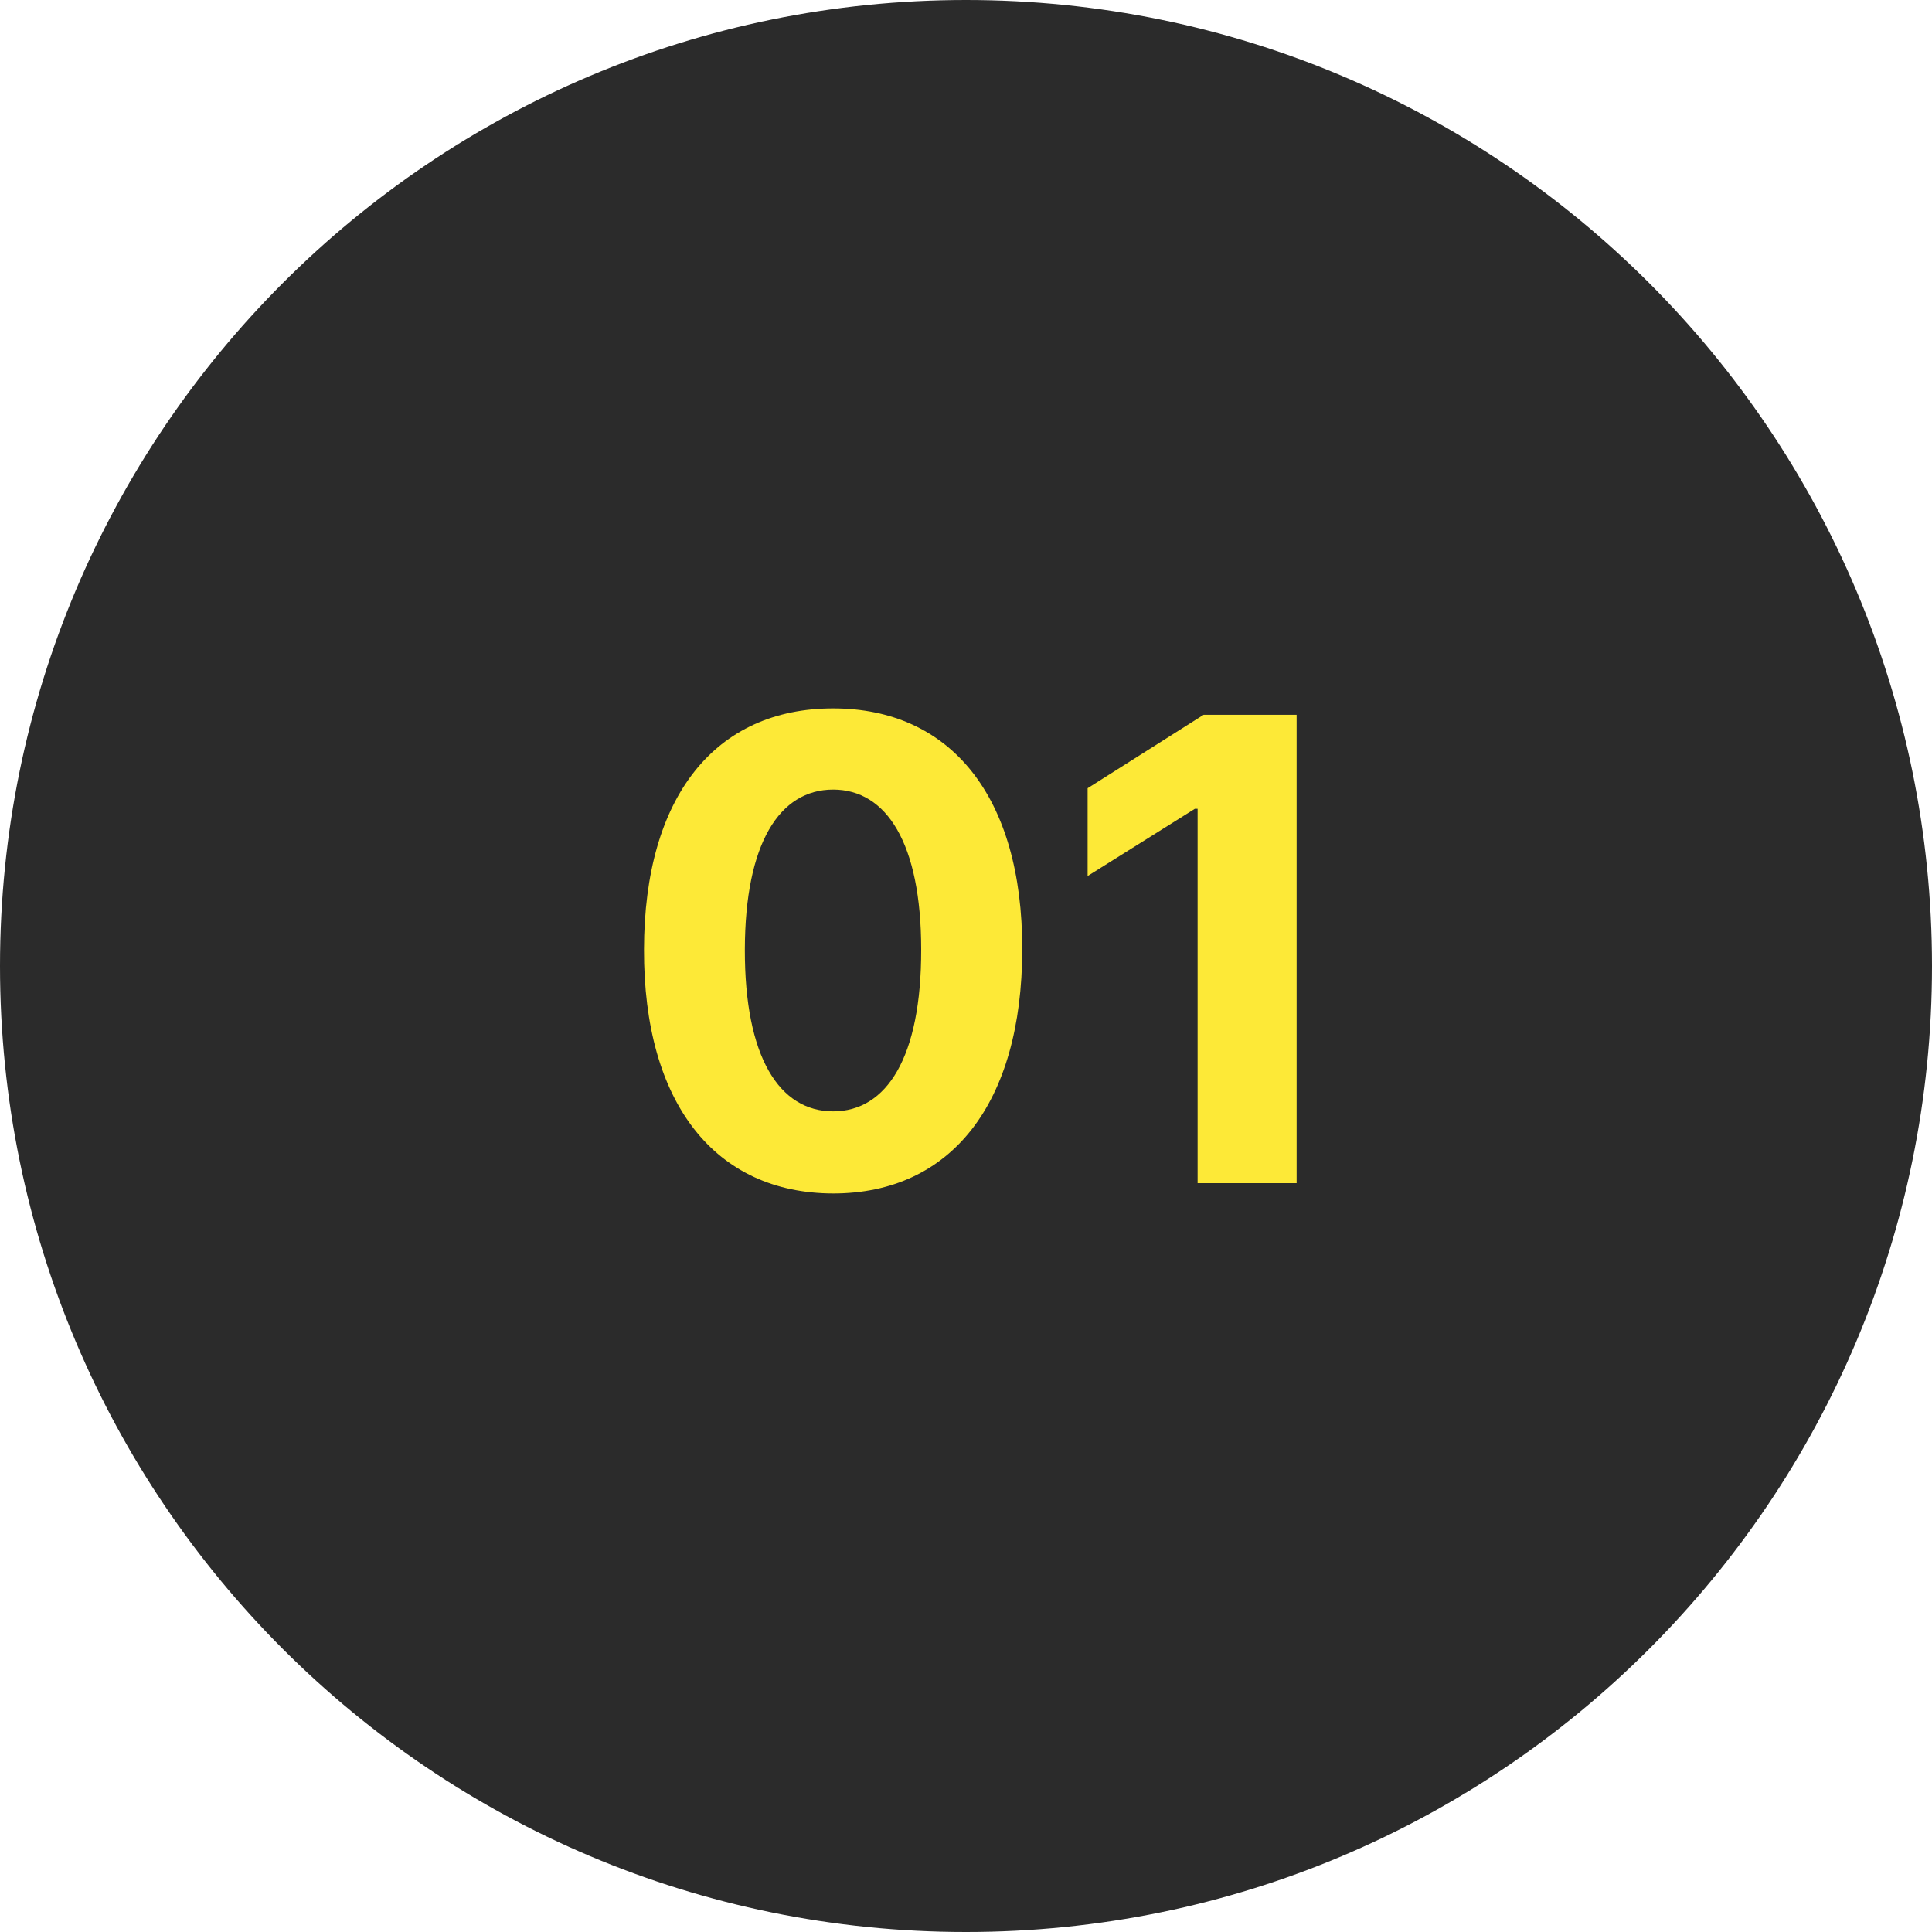 <svg width="60" height="60" viewBox="0 0 60 60" fill="none" xmlns="http://www.w3.org/2000/svg">
<path d="M0 30C0 13.431 13.431 0 30 0C46.569 0 60 13.431 60 30C60 46.569 46.569 60 30 60C13.431 60 0 46.569 0 30Z" fill="#2B2B2B"/>
<path d="M25.874 37.064C29.531 37.064 31.74 34.28 31.747 29.486C31.754 24.727 29.517 22 25.874 22C22.223 22 20.007 24.72 20 29.486C19.986 34.266 22.209 37.057 25.874 37.064ZM25.874 34.514C24.205 34.514 23.125 32.838 23.132 29.486C23.139 26.183 24.212 24.521 25.874 24.521C27.529 24.521 28.608 26.183 28.608 29.486C28.615 32.838 27.536 34.514 25.874 34.514Z" fill="#FDE937"/>
<path d="M40.268 22.199H37.378L33.777 24.479V27.206L37.108 25.118H37.193V36.744H40.268V22.199Z" fill="#FDE937"/>
</svg>
